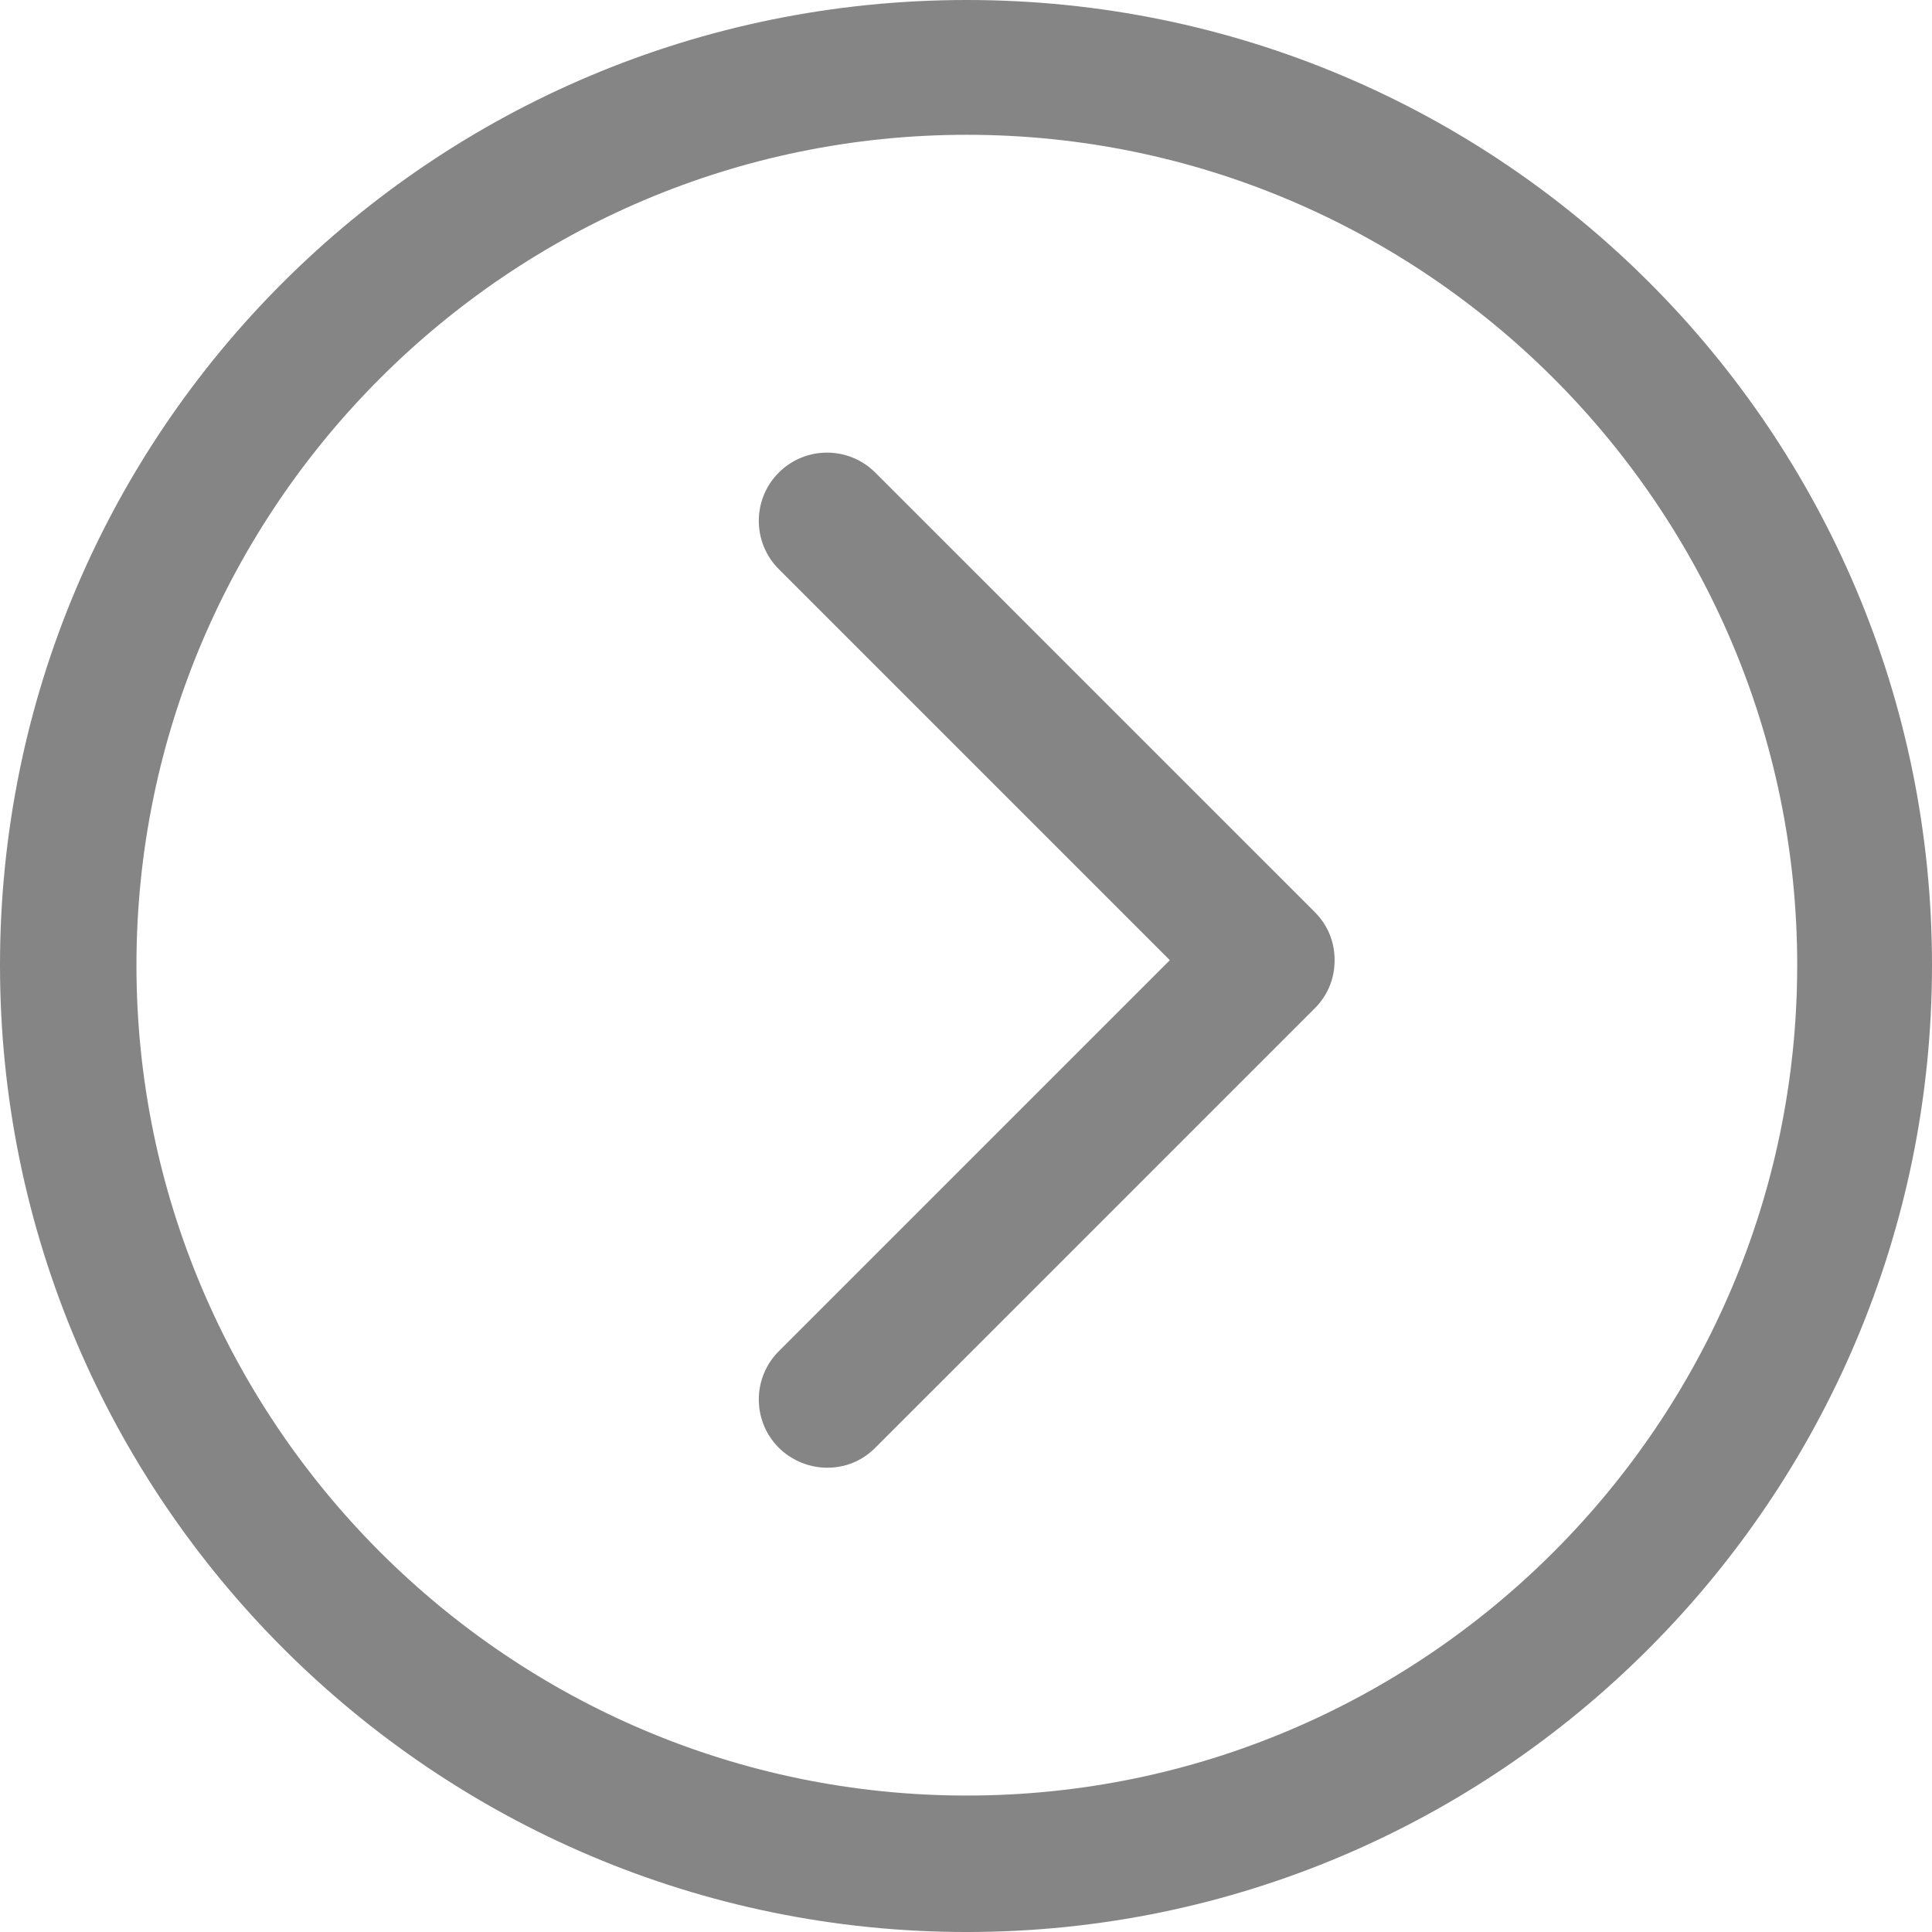 
<svg xmlns="http://www.w3.org/2000/svg" width="460.8" height="460.8" viewBox="25.798 25.798 460.8 460.8"><g fill="#858585"><path d="M486.598 256c0-127.008-102.797-230.202-230.2-230.202S25.798 128.595 25.798 256c0 127.404 103.59 230.6 230.6 230.6s230.2-103.592 230.2-230.6zm-32.15 0c0 109.147-88.904 198.053-198.052 198.053S58.344 365.147 58.344 256 147.25 57.947 256.396 57.947 454.45 146.853 454.45 256z"/><path d="M339.35 266.32c3.174-3.176 4.762-7.145 4.762-11.51 0-4.367-1.588-8.335-4.763-11.51L234.563 138.517c-6.35-6.35-16.67-6.35-23.02 0-6.35 6.35-6.35 16.67 0 23.02l93.27 93.272-93.27 93.27c-6.35 6.35-6.35 16.67 0 23.02 3.176 3.176 7.54 4.763 11.51 4.763 4.366 0 8.335-1.587 11.51-4.763L339.35 266.32z"/></g></svg>